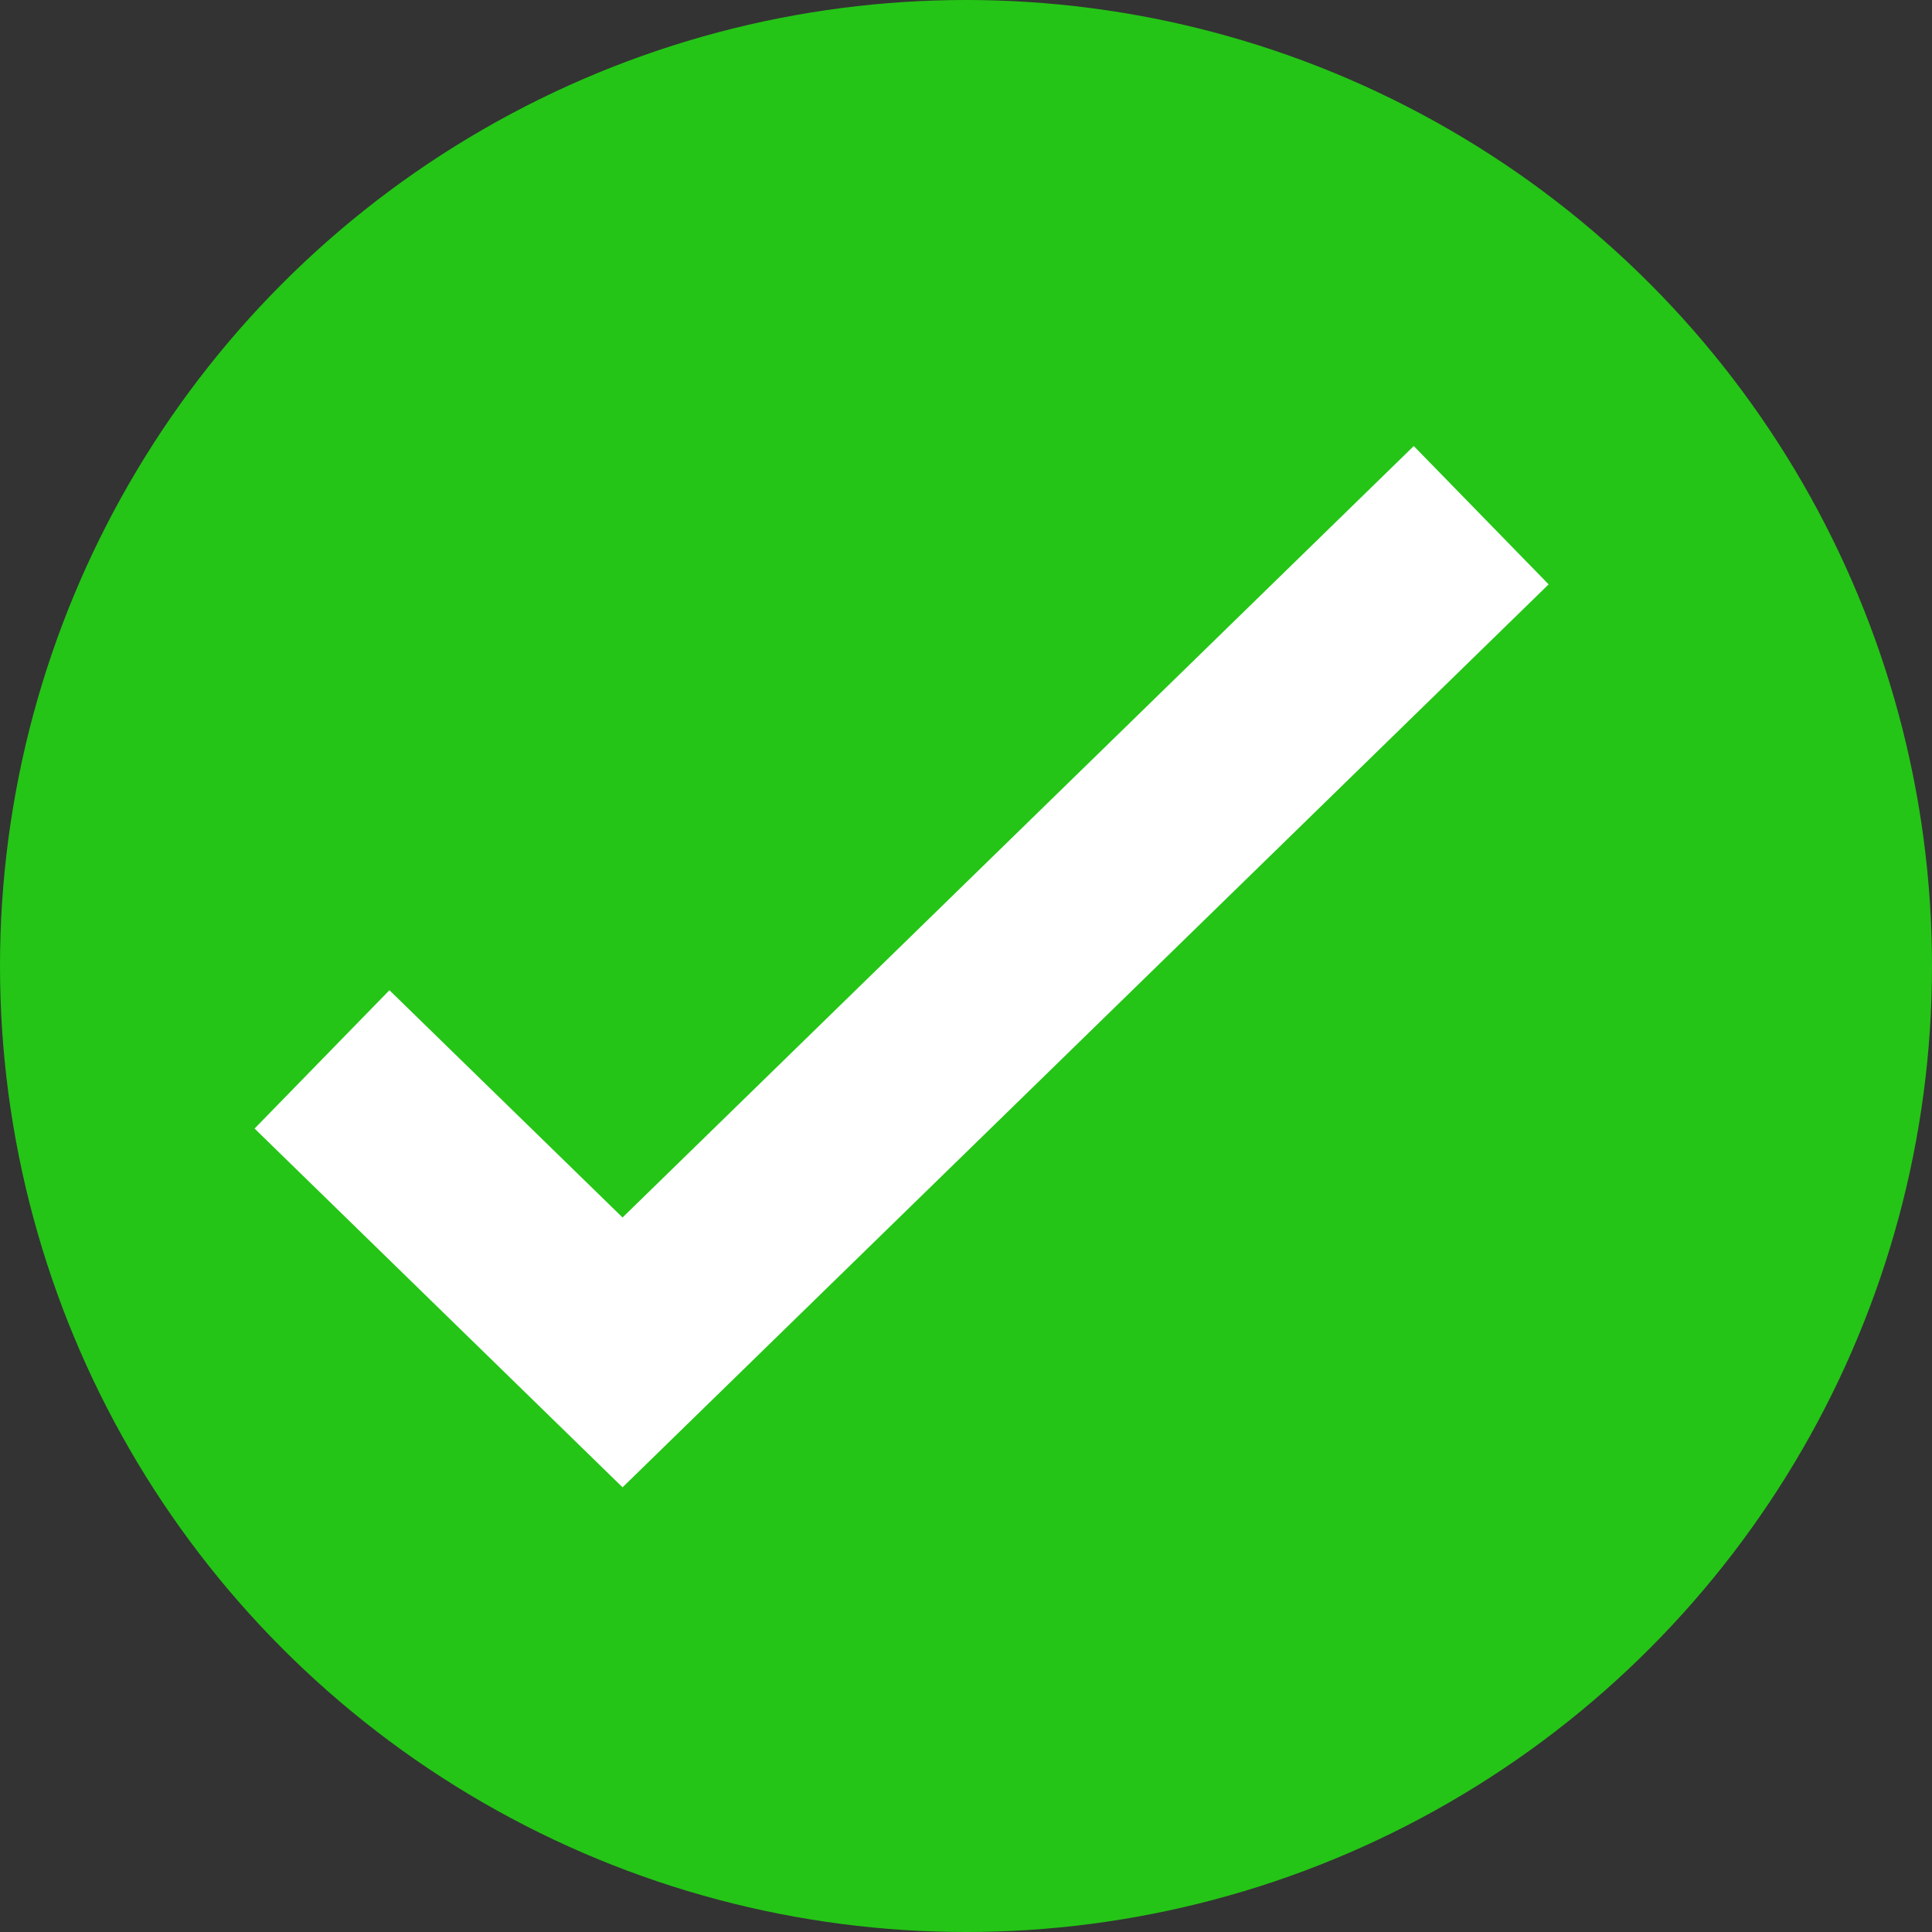 <svg width="30" height="30" viewBox="0 0 30 30" fill="none" xmlns="http://www.w3.org/2000/svg">
<rect x="0" y="0" width="30" height="30" fill="#333333" stroke="none"/>
<circle cx="15" cy="15" r="15" fill="#24C516"/>
<path d="M5 16.45L9.667 21L23 8" stroke="white" stroke-width="3"/>
</svg>
